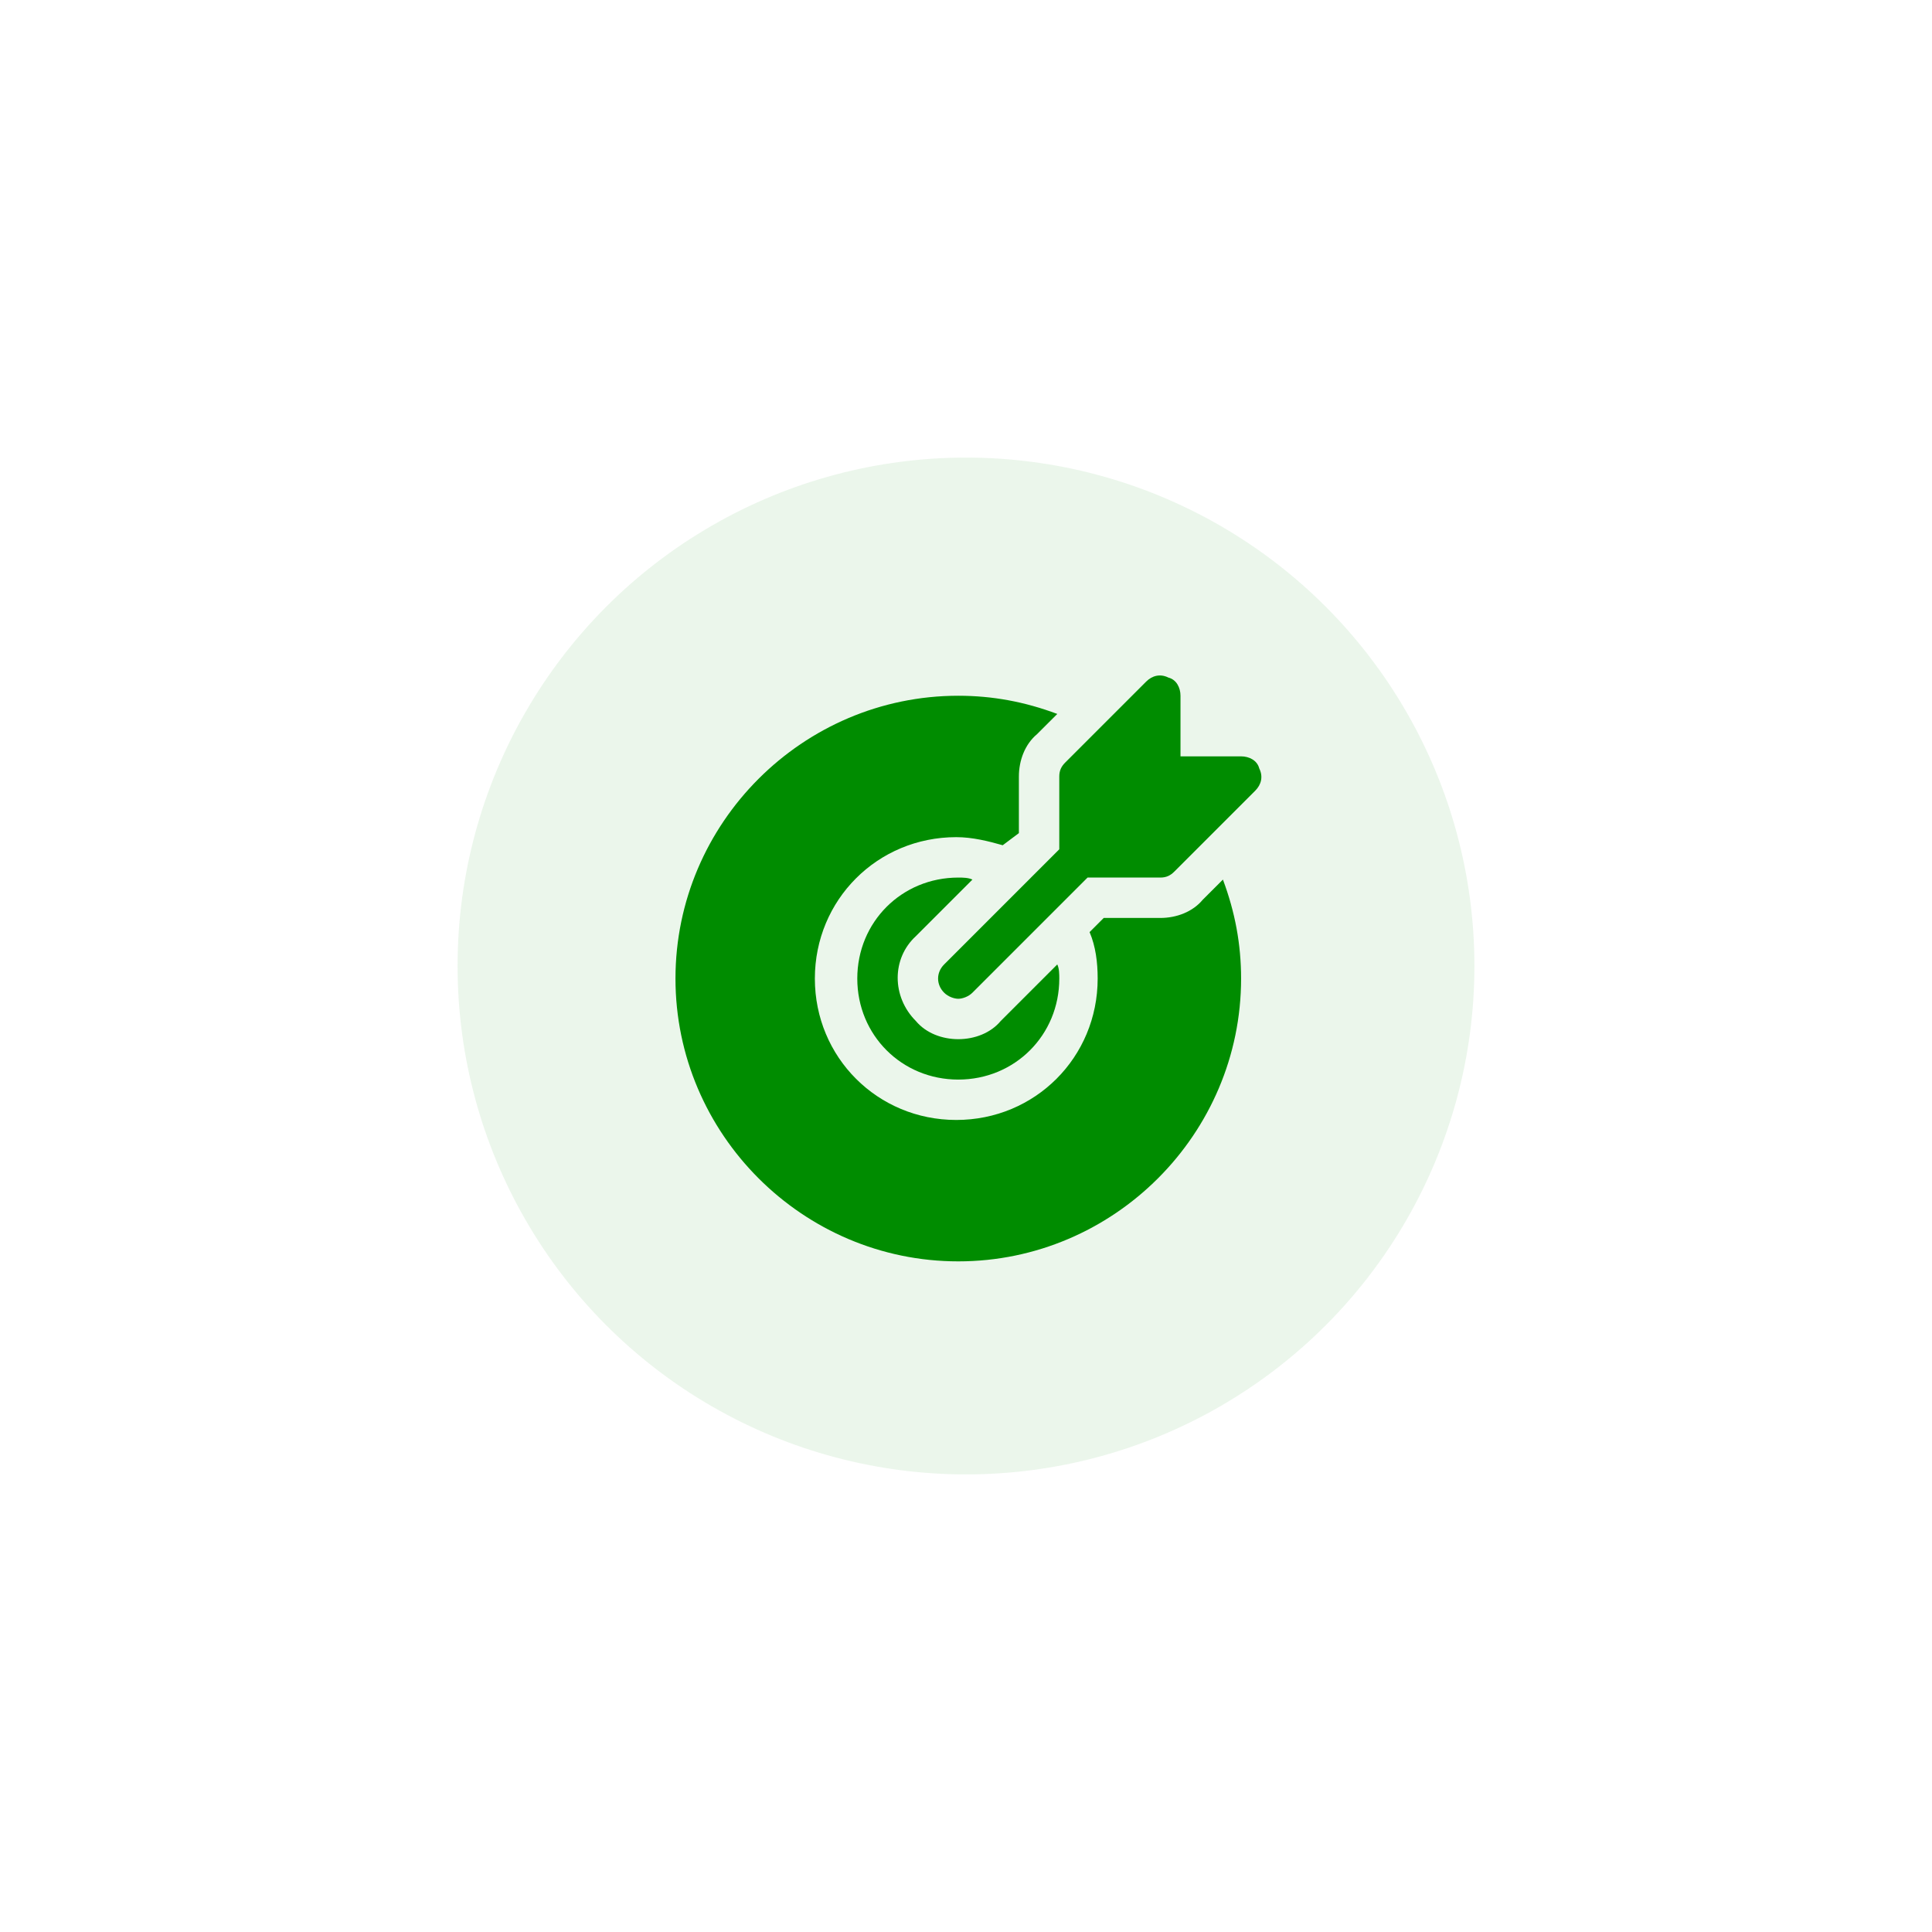 <svg width="152" height="152" viewBox="0 0 152 152" fill="none" xmlns="http://www.w3.org/2000/svg">
<g filter="url(#filter0_dd_1441_6608)">
<rect x="16" y="16" width="120" height="120" rx="60" fill="white"/>
</g>
<circle cx="76" cy="76" r="40" fill="#008C00" fill-opacity="0.08"/>
<path d="M99.073 60.46C98.914 59.824 98.279 59.506 97.643 59.506H92.875V54.738C92.875 54.103 92.557 53.467 91.922 53.308C91.286 52.99 90.65 53.149 90.173 53.626L83.816 59.983C83.498 60.301 83.339 60.619 83.339 61.095V66.817L74.281 75.876C73.645 76.511 73.645 77.465 74.281 78.101C74.598 78.419 75.075 78.578 75.393 78.578C75.711 78.578 76.188 78.419 76.505 78.101L85.564 69.042H91.286C91.763 69.042 92.081 68.883 92.398 68.565L98.755 62.208C99.232 61.731 99.391 61.095 99.073 60.46Z" fill="#008C00"/>
<path d="M78.731 80.327C77.936 81.281 76.665 81.757 75.393 81.757C74.122 81.757 72.85 81.281 72.056 80.327C70.149 78.42 70.149 75.4 72.056 73.652L76.506 69.202C76.188 69.043 75.711 69.043 75.393 69.043C70.943 69.043 67.447 72.539 67.447 76.989C67.447 81.439 70.943 84.936 75.393 84.936C79.843 84.936 83.34 81.439 83.34 76.989C83.34 76.671 83.34 76.195 83.181 75.877L78.731 80.327Z" fill="#008C00"/>
<path d="M94.623 70.79C93.829 71.744 92.557 72.22 91.286 72.22H86.836L85.723 73.333C86.2 74.445 86.359 75.717 86.359 76.988C86.359 83.186 81.432 88.113 75.234 88.113C69.036 88.113 64.109 83.186 64.109 76.988C64.109 70.79 69.036 65.863 75.234 65.863C76.506 65.863 77.777 66.181 78.889 66.499L80.161 65.545V61.095C80.161 59.824 80.638 58.553 81.591 57.758L83.181 56.169C80.638 55.215 78.095 54.738 75.393 54.738C63.156 54.738 53.143 64.751 53.143 76.988C53.143 89.226 63.156 99.238 75.393 99.238C87.631 99.238 97.643 89.226 97.643 76.988C97.643 74.287 97.166 71.744 96.213 69.201L94.623 70.79Z" fill="#008C00"/>
<defs>
<filter id="filter0_dd_1441_6608" x="0" y="0" width="152" height="152" filterUnits="userSpaceOnUse" color-interpolation-filters="sRGB">
<feFlood flood-opacity="0" result="BackgroundImageFix"/>
<feColorMatrix in="SourceAlpha" type="matrix" values="0 0 0 0 0 0 0 0 0 0 0 0 0 0 0 0 0 0 127 0" result="hardAlpha"/>
<feOffset dx="6" dy="6"/>
<feGaussianBlur stdDeviation="5"/>
<feComposite in2="hardAlpha" operator="out"/>
<feColorMatrix type="matrix" values="0 0 0 0 0 0 0 0 0 0 0 0 0 0 0 0 0 0 0.04 0"/>
<feBlend mode="normal" in2="BackgroundImageFix" result="effect1_dropShadow_1441_6608"/>
<feColorMatrix in="SourceAlpha" type="matrix" values="0 0 0 0 0 0 0 0 0 0 0 0 0 0 0 0 0 0 127 0" result="hardAlpha"/>
<feOffset dx="-6" dy="-6"/>
<feGaussianBlur stdDeviation="5"/>
<feComposite in2="hardAlpha" operator="out"/>
<feColorMatrix type="matrix" values="0 0 0 0 0 0 0 0 0 0 0 0 0 0 0 0 0 0 0.04 0"/>
<feBlend mode="normal" in2="effect1_dropShadow_1441_6608" result="effect2_dropShadow_1441_6608"/>
<feBlend mode="normal" in="SourceGraphic" in2="effect2_dropShadow_1441_6608" result="shape"/>
</filter>
</defs>
</svg>
